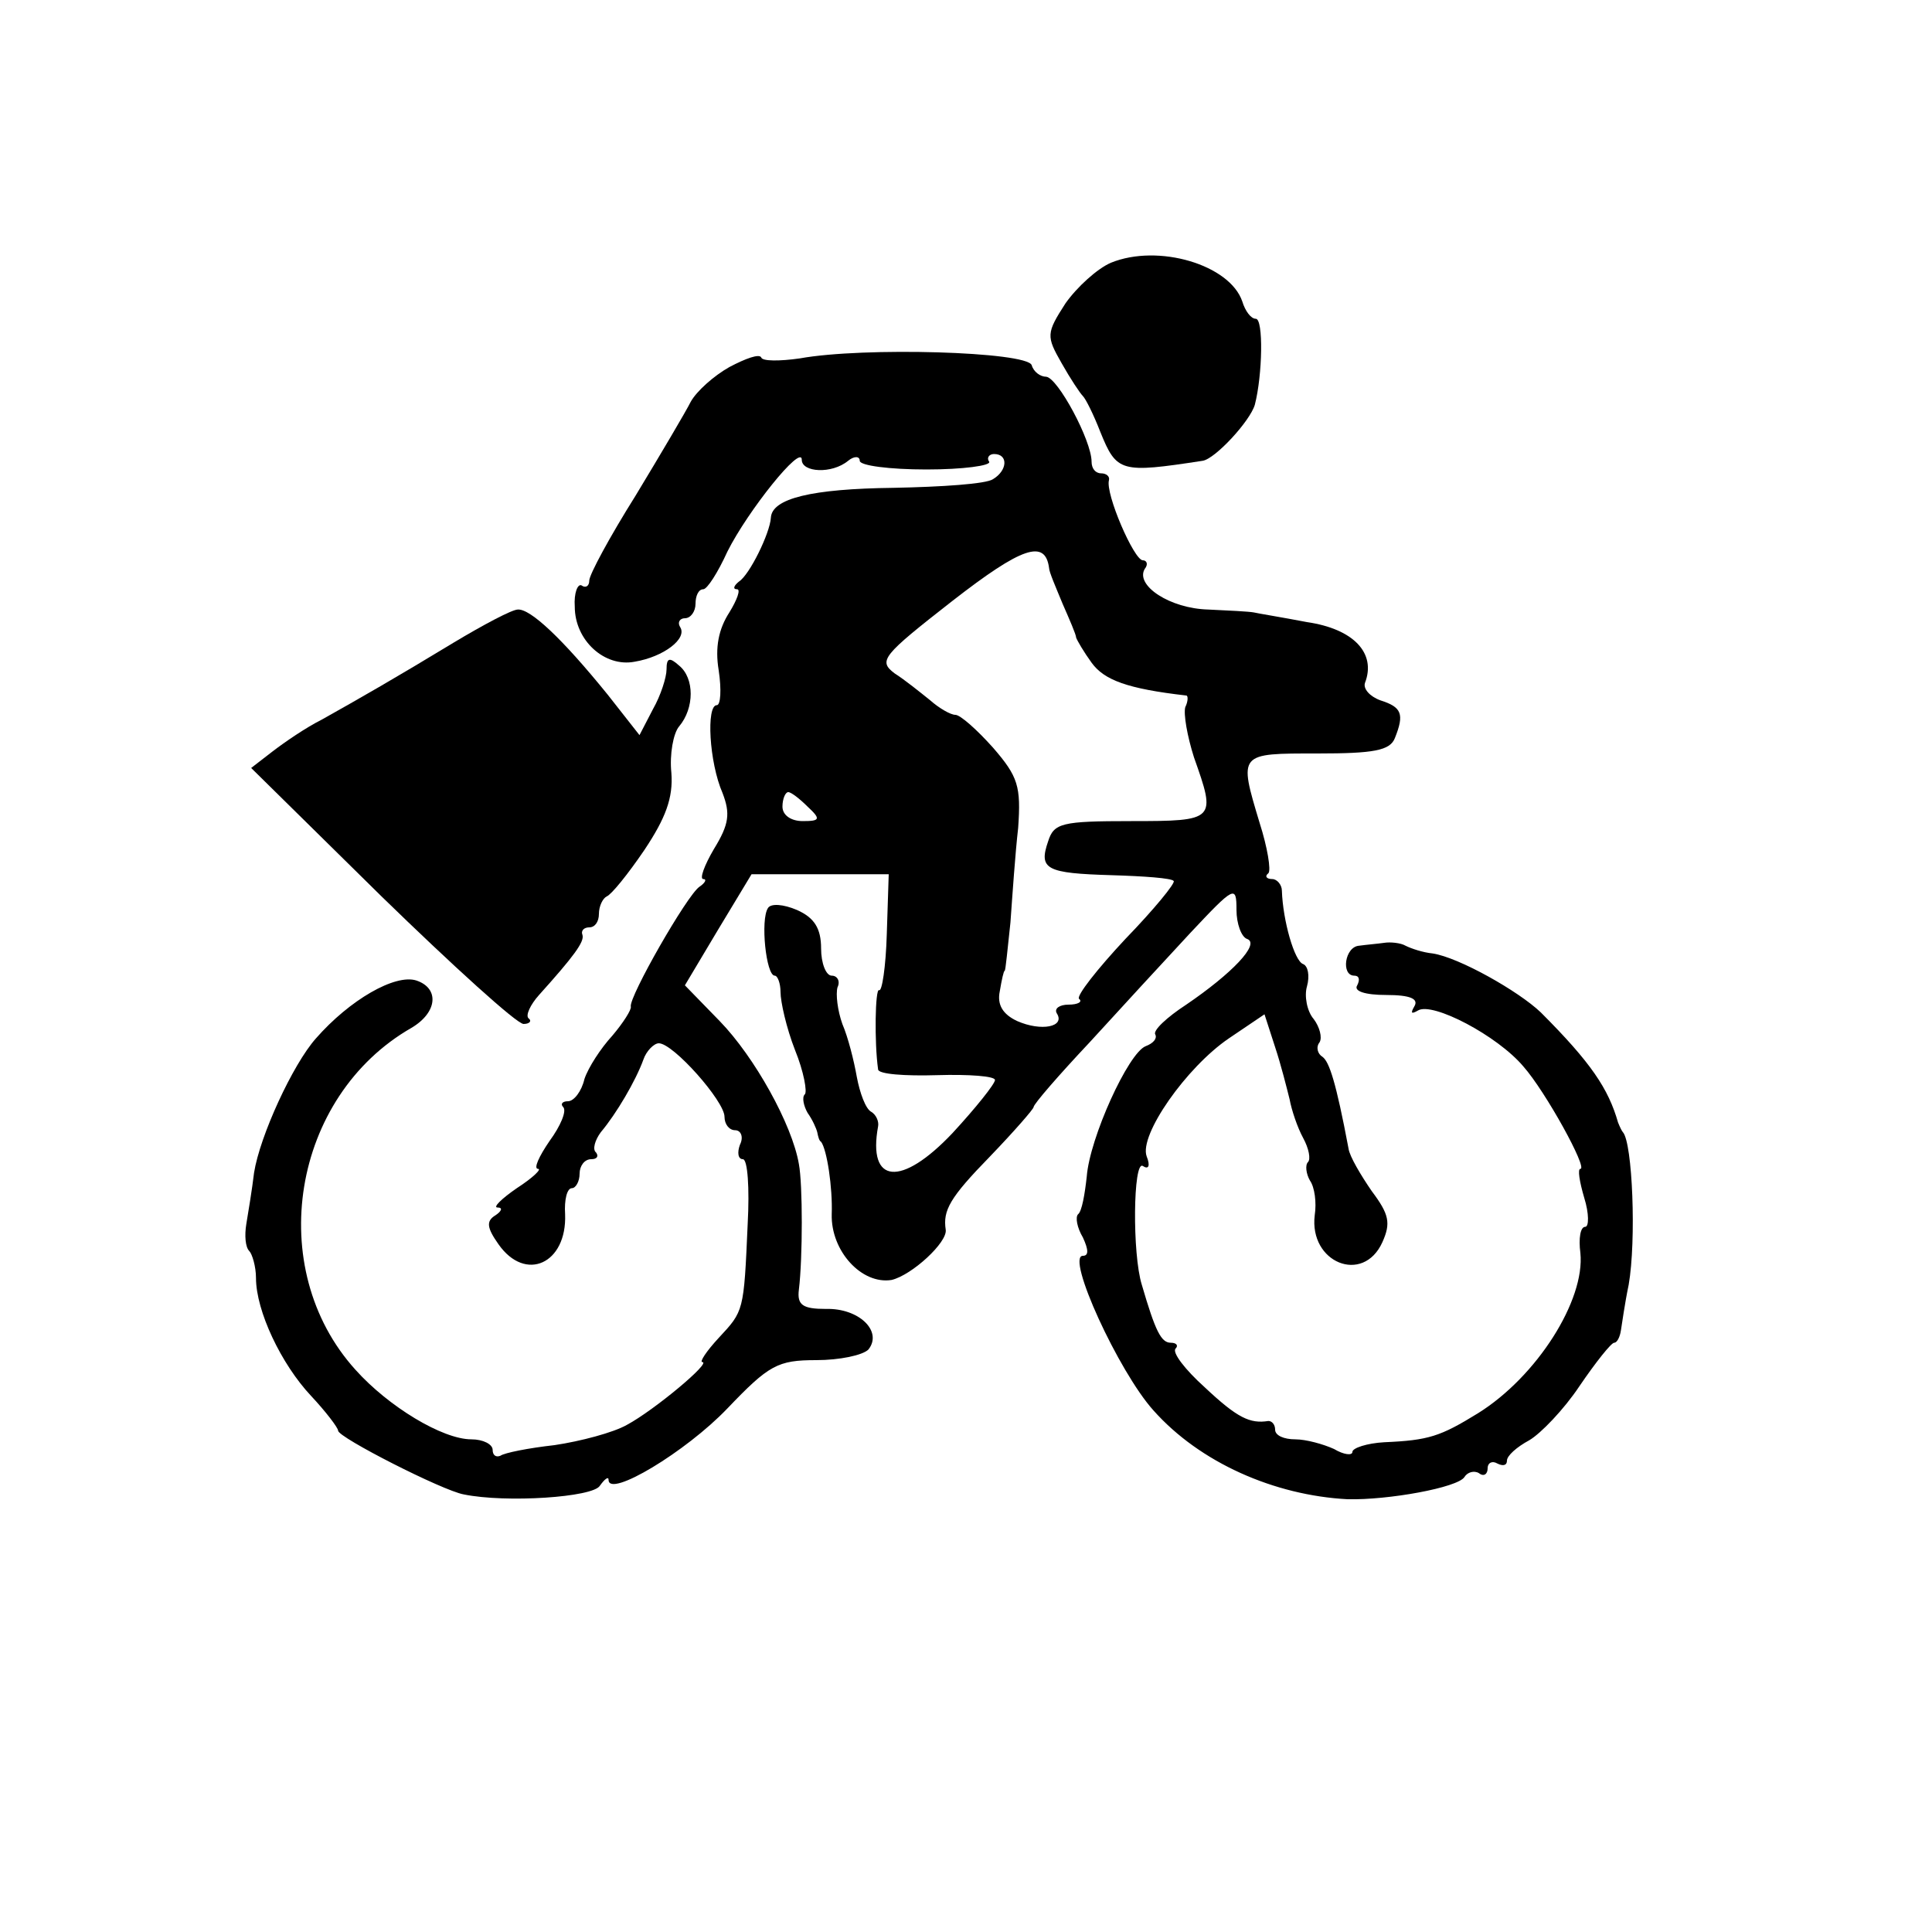 <?xml version="1.0" standalone="no"?>
<!DOCTYPE svg PUBLIC "-//W3C//DTD SVG 20010904//EN"
 "http://www.w3.org/TR/2001/REC-SVG-20010904/DTD/svg10.dtd">
<svg version="1.0" xmlns="http://www.w3.org/2000/svg"
 width="200pt" height="200pt" viewBox="0 0 200 200"
 preserveAspectRatio="xMidYMid meet">
<g transform="translate(0,200) scale(0.1,-0.1)"
fill="#000000" stroke="none">
<path d="M1150 1728 c-14 -6 -35 -25 -47 -42 -20 -31 -20 -34 -4 -62 9 -16 19
-31 22 -34 3 -3 11 -19 18 -37 17 -42 21 -43 106 -30 13 2 49 41 54 58 8 31 9
89 1 89 -5 0 -11 8 -14 18 -13 38 -87 60 -136 40z"/>
<path d="M755 1620 c-16 -9 -34 -25 -40 -36 -5 -10 -31 -54 -57 -97 -27 -43
-48 -82 -48 -88 0 -6 -4 -8 -8 -5 -4 2 -8 -8 -7 -22 0 -35 31 -63 62 -57 30 5
55 24 47 36 -3 5 0 9 5 9 6 0 11 7 11 15 0 8 3 15 8 15 4 0 15 17 25 39 21 42
77 112 77 95 0 -13 31 -15 48 -1 6 5 12 5 12 0 0 -5 31 -9 69 -9 38 0 67 4 65
8 -3 4 0 8 5 8 15 0 14 -17 -1 -26 -7 -5 -53 -8 -103 -9 -85 -1 -126 -11 -127
-31 -1 -16 -22 -59 -33 -66 -5 -4 -7 -8 -2 -8 4 0 0 -11 -8 -24 -11 -17 -15
-36 -11 -60 3 -20 2 -36 -2 -36 -11 0 -8 -59 6 -91 8 -21 7 -32 -9 -58 -10
-17 -15 -31 -11 -31 4 0 2 -4 -4 -8 -13 -9 -73 -114 -71 -124 1 -3 -8 -17 -19
-30 -12 -13 -25 -33 -29 -45 -3 -13 -11 -23 -17 -23 -6 0 -8 -3 -5 -6 4 -4 -3
-20 -14 -35 -11 -16 -17 -29 -12 -29 4 0 -5 -9 -22 -20 -16 -11 -25 -20 -20
-20 6 0 4 -4 -2 -8 -10 -6 -9 -13 3 -30 28 -40 71 -20 69 31 -1 15 2 27 7 27
4 0 8 7 8 15 0 8 5 15 12 15 6 0 8 3 5 7 -4 3 -1 13 5 21 16 19 36 53 44 75 3
9 11 17 16 17 15 0 68 -60 68 -76 0 -8 5 -14 11 -14 6 0 9 -7 5 -15 -3 -8 -2
-15 3 -15 5 0 7 -30 5 -67 -4 -91 -4 -90 -30 -118 -13 -14 -20 -25 -17 -25 10
0 -50 -50 -78 -65 -14 -8 -48 -17 -75 -21 -27 -3 -52 -8 -56 -11 -5 -2 -8 1
-8 6 0 6 -10 11 -22 11 -30 0 -86 34 -120 72 -95 105 -66 283 58 354 27 16 29
41 5 49 -22 7 -69 -20 -104 -60 -24 -27 -58 -101 -64 -139 -2 -17 -6 -41 -8
-53 -2 -12 -1 -24 3 -28 3 -3 7 -16 7 -28 0 -34 26 -89 57 -122 15 -16 28 -33
28 -36 0 -7 108 -62 130 -66 44 -9 134 -3 141 9 5 7 9 10 9 6 0 -19 80 29 123
74 43 45 52 50 92 50 24 0 48 5 54 11 15 19 -10 43 -44 42 -24 0 -30 4 -28 20
4 33 4 109 0 130 -7 41 -46 111 -82 148 l-36 37 34 57 35 58 71 0 71 0 -2 -62
c-1 -34 -5 -60 -8 -58 -4 2 -5 -54 -1 -82 0 -5 28 -7 61 -6 33 1 60 -1 60 -5
0 -4 -20 -29 -44 -55 -53 -56 -88 -53 -77 7 1 5 -2 12 -7 15 -6 3 -12 20 -15
36 -3 17 -9 41 -15 55 -5 14 -7 31 -5 38 3 6 0 12 -6 12 -6 0 -11 13 -11 28 0
21 -7 32 -25 40 -14 6 -27 7 -30 2 -8 -12 -2 -70 7 -70 3 0 6 -8 6 -17 0 -10
6 -37 15 -60 9 -22 13 -44 10 -46 -3 -3 -1 -12 3 -19 5 -7 9 -16 10 -20 1 -5
2 -9 4 -10 6 -8 12 -47 11 -75 -1 -38 31 -73 62 -68 21 5 58 39 56 52 -3 20 4
33 46 76 25 26 45 49 45 51 0 3 26 33 58 67 31 34 78 85 104 113 46 49 48 50
48 24 0 -14 5 -28 11 -30 14 -5 -16 -36 -63 -68 -20 -13 -35 -27 -32 -31 2 -4
-2 -9 -10 -12 -18 -7 -58 -95 -61 -135 -2 -18 -5 -36 -9 -39 -3 -3 -1 -14 5
-24 6 -13 6 -19 0 -19 -18 0 37 -120 73 -160 48 -54 125 -88 201 -92 42 -1
114 12 121 23 3 5 10 7 15 4 5 -4 9 -1 9 5 0 6 5 8 10 5 6 -3 10 -2 10 3 0 5
10 14 23 21 12 7 36 32 52 56 17 25 33 45 36 45 3 0 6 6 7 13 1 6 4 28 8 47 8
46 4 147 -6 158 -1 1 -3 5 -5 10 -10 35 -28 62 -80 114 -23 22 -85 57 -112 61
-10 1 -22 5 -28 8 -5 3 -16 4 -22 3 -7 -1 -19 -2 -26 -3 -15 -1 -19 -31 -5
-31 5 0 6 -4 3 -10 -4 -6 8 -10 30 -10 25 0 34 -4 29 -12 -4 -7 -3 -8 4 -4 15
9 82 -26 109 -58 23 -26 67 -106 59 -106 -3 0 -1 -13 4 -30 5 -16 5 -30 1 -30
-5 0 -7 -12 -5 -27 5 -49 -45 -128 -106 -166 -39 -24 -51 -28 -97 -30 -18 -1
-33 -6 -33 -10 0 -4 -9 -3 -19 3 -11 5 -29 10 -40 10 -12 0 -21 4 -21 10 0 5
-3 9 -7 9 -19 -3 -32 3 -66 35 -20 18 -34 36 -30 40 3 3 1 6 -5 6 -10 0 -16
12 -30 60 -10 32 -9 129 1 123 6 -4 8 0 4 10 -8 22 41 92 85 122 l37 25 11
-34 c6 -18 12 -42 15 -54 2 -11 8 -29 14 -40 6 -11 8 -22 5 -25 -3 -3 -2 -12
2 -19 5 -7 7 -23 5 -36 -6 -49 50 -72 70 -28 9 20 7 29 -11 53 -11 16 -23 36
-24 44 -13 69 -20 90 -27 95 -5 3 -7 10 -3 15 3 5 0 16 -6 24 -7 8 -10 24 -7
34 3 11 1 21 -4 23 -9 3 -21 45 -22 76 0 6 -5 12 -10 12 -6 0 -8 3 -4 6 3 3
-1 27 -9 52 -22 73 -22 72 60 72 58 0 75 3 80 16 10 25 7 32 -15 39 -11 4 -18
12 -16 18 12 31 -12 56 -60 63 -26 5 -51 9 -55 10 -5 1 -26 2 -47 3 -40 1 -76
25 -66 42 4 5 2 9 -2 9 -9 0 -39 69 -35 83 1 4 -3 7 -8 7 -6 0 -10 5 -10 12 0
22 -35 87 -47 88 -6 0 -13 5 -15 12 -5 14 -174 19 -240 7 -21 -3 -39 -3 -40 1
-2 4 -16 -1 -33 -10z m331 -208 c0 -4 7 -20 14 -37 7 -16 14 -32 14 -35 1 -3
8 -15 16 -26 13 -18 37 -27 98 -34 2 0 2 -6 -1 -12 -2 -7 2 -30 9 -52 23 -65
23 -66 -65 -66 -72 0 -80 -2 -86 -21 -10 -29 -2 -33 66 -35 33 -1 62 -3 64 -6
2 -2 -20 -29 -50 -60 -29 -31 -51 -59 -48 -62 4 -3 -1 -6 -11 -6 -9 0 -15 -4
-12 -9 9 -14 -16 -19 -41 -8 -15 7 -21 17 -18 31 2 12 4 21 5 21 1 0 3 23 6
50 2 28 5 72 8 98 3 43 0 53 -26 83 -17 19 -34 34 -39 34 -5 0 -17 7 -26 15
-10 8 -26 21 -37 28 -17 13 -13 18 60 75 72 56 96 64 100 34z m-250 -247 c14
-13 13 -15 -5 -15 -12 0 -21 6 -21 15 0 8 3 15 6 15 3 0 12 -7 20 -15z"/>
<path d="M470 1335 c-61 -37 -96 -57 -137 -80 -16 -8 -38 -23 -51 -33 l-22
-17 135 -133 c74 -72 140 -132 147 -132 6 0 9 3 5 6 -3 3 2 14 11 24 36 40 47
55 45 62 -2 5 2 8 7 8 6 0 10 6 10 14 0 8 4 16 8 18 5 2 22 23 39 48 22 33 30
54 28 80 -2 19 2 41 8 48 16 19 16 50 0 63 -10 9 -13 8 -13 -4 0 -8 -6 -27
-14 -41 l-14 -27 -33 42 c-47 58 -80 89 -93 88 -6 0 -36 -16 -66 -34z"/>
</g>
</svg>

